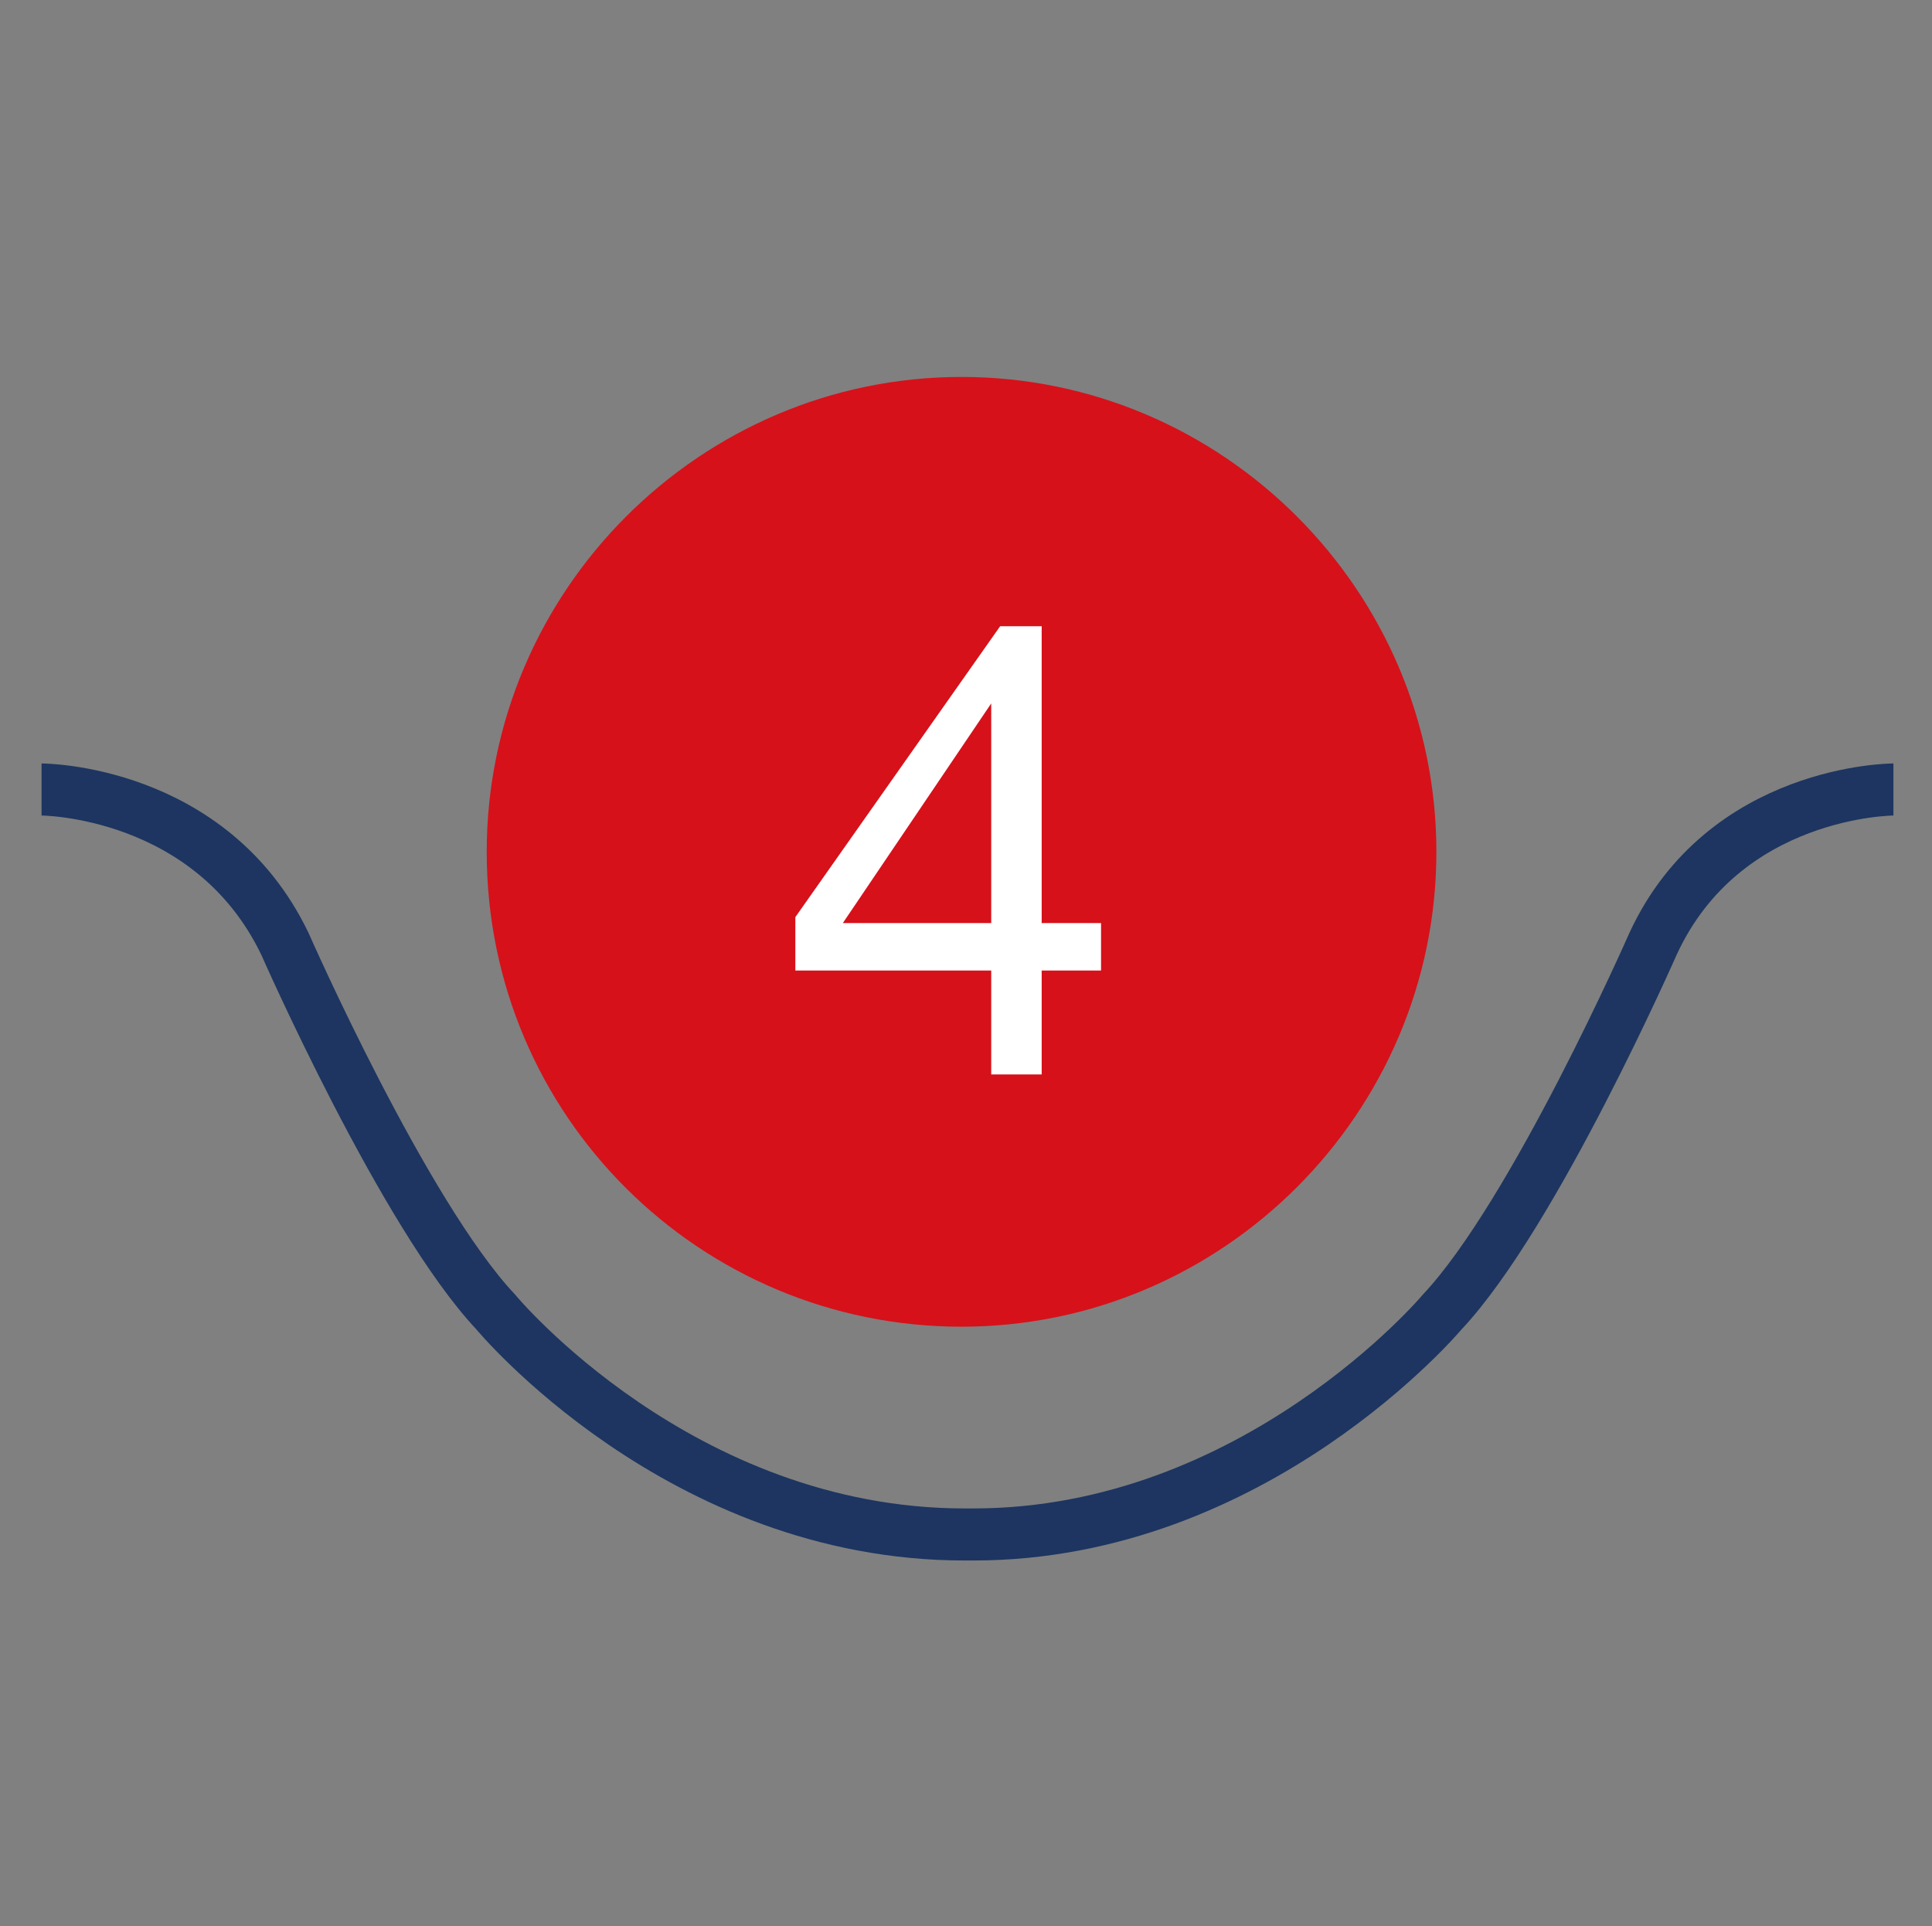 <?xml version="1.0" encoding="utf-8"?>
<!-- Generator: Adobe Illustrator 19.0.0, SVG Export Plug-In . SVG Version: 6.00 Build 0)  -->
<svg version="1.1" id="Layer_1" xmlns="http://www.w3.org/2000/svg" xmlns:xlink="http://www.w3.org/1999/xlink" x="0px" y="0px"
	 viewBox="-272 364.1 65.1 64.9" style="enable-background:new -272 364.1 65.1 64.9;" xml:space="preserve">
<rect x="-272" y="364.1" width="65.1" height="64.9" fill="#808080" stroke="none"/>
<style type="text/css">
	.st0{fill:none;stroke:#1D3560;stroke-width:1.754;}
	.st1{fill:#D6111A;}
	.st2{fill:#FFFFFF;}
</style>
<g>
	<path class="st0" d="M-208.2,390.7c0,0-5.7,0-8.1,5.2c0,0-4,9.1-7.1,12.4c0,0-6.3,7.5-15.8,7.5h-0.3c-9.6,0-15.8-7.5-15.8-7.5
		c-3.1-3.3-7.1-12.4-7.1-12.4c-2.5-5.2-8.2-5.2-8.2-5.2"/>
	<path class="st1" d="M-255.6,392.8c0-8.8,7.2-16,16-16c8.8,0,16,7.2,16,16c0,8.8-7.2,16-16,16
		C-248.4,408.8-255.6,401.7-255.6,392.8"/>
	<g>
		<path class="st2" d="M-236.9,395.2h2v1.6h-2v3.5h-1.7v-3.5h-6.6V395l6.9-9.8h1.4V395.2z M-238.6,395.2v-7.4h0l-5,7.4H-238.6z"/>
	</g>
</g>
</svg>
